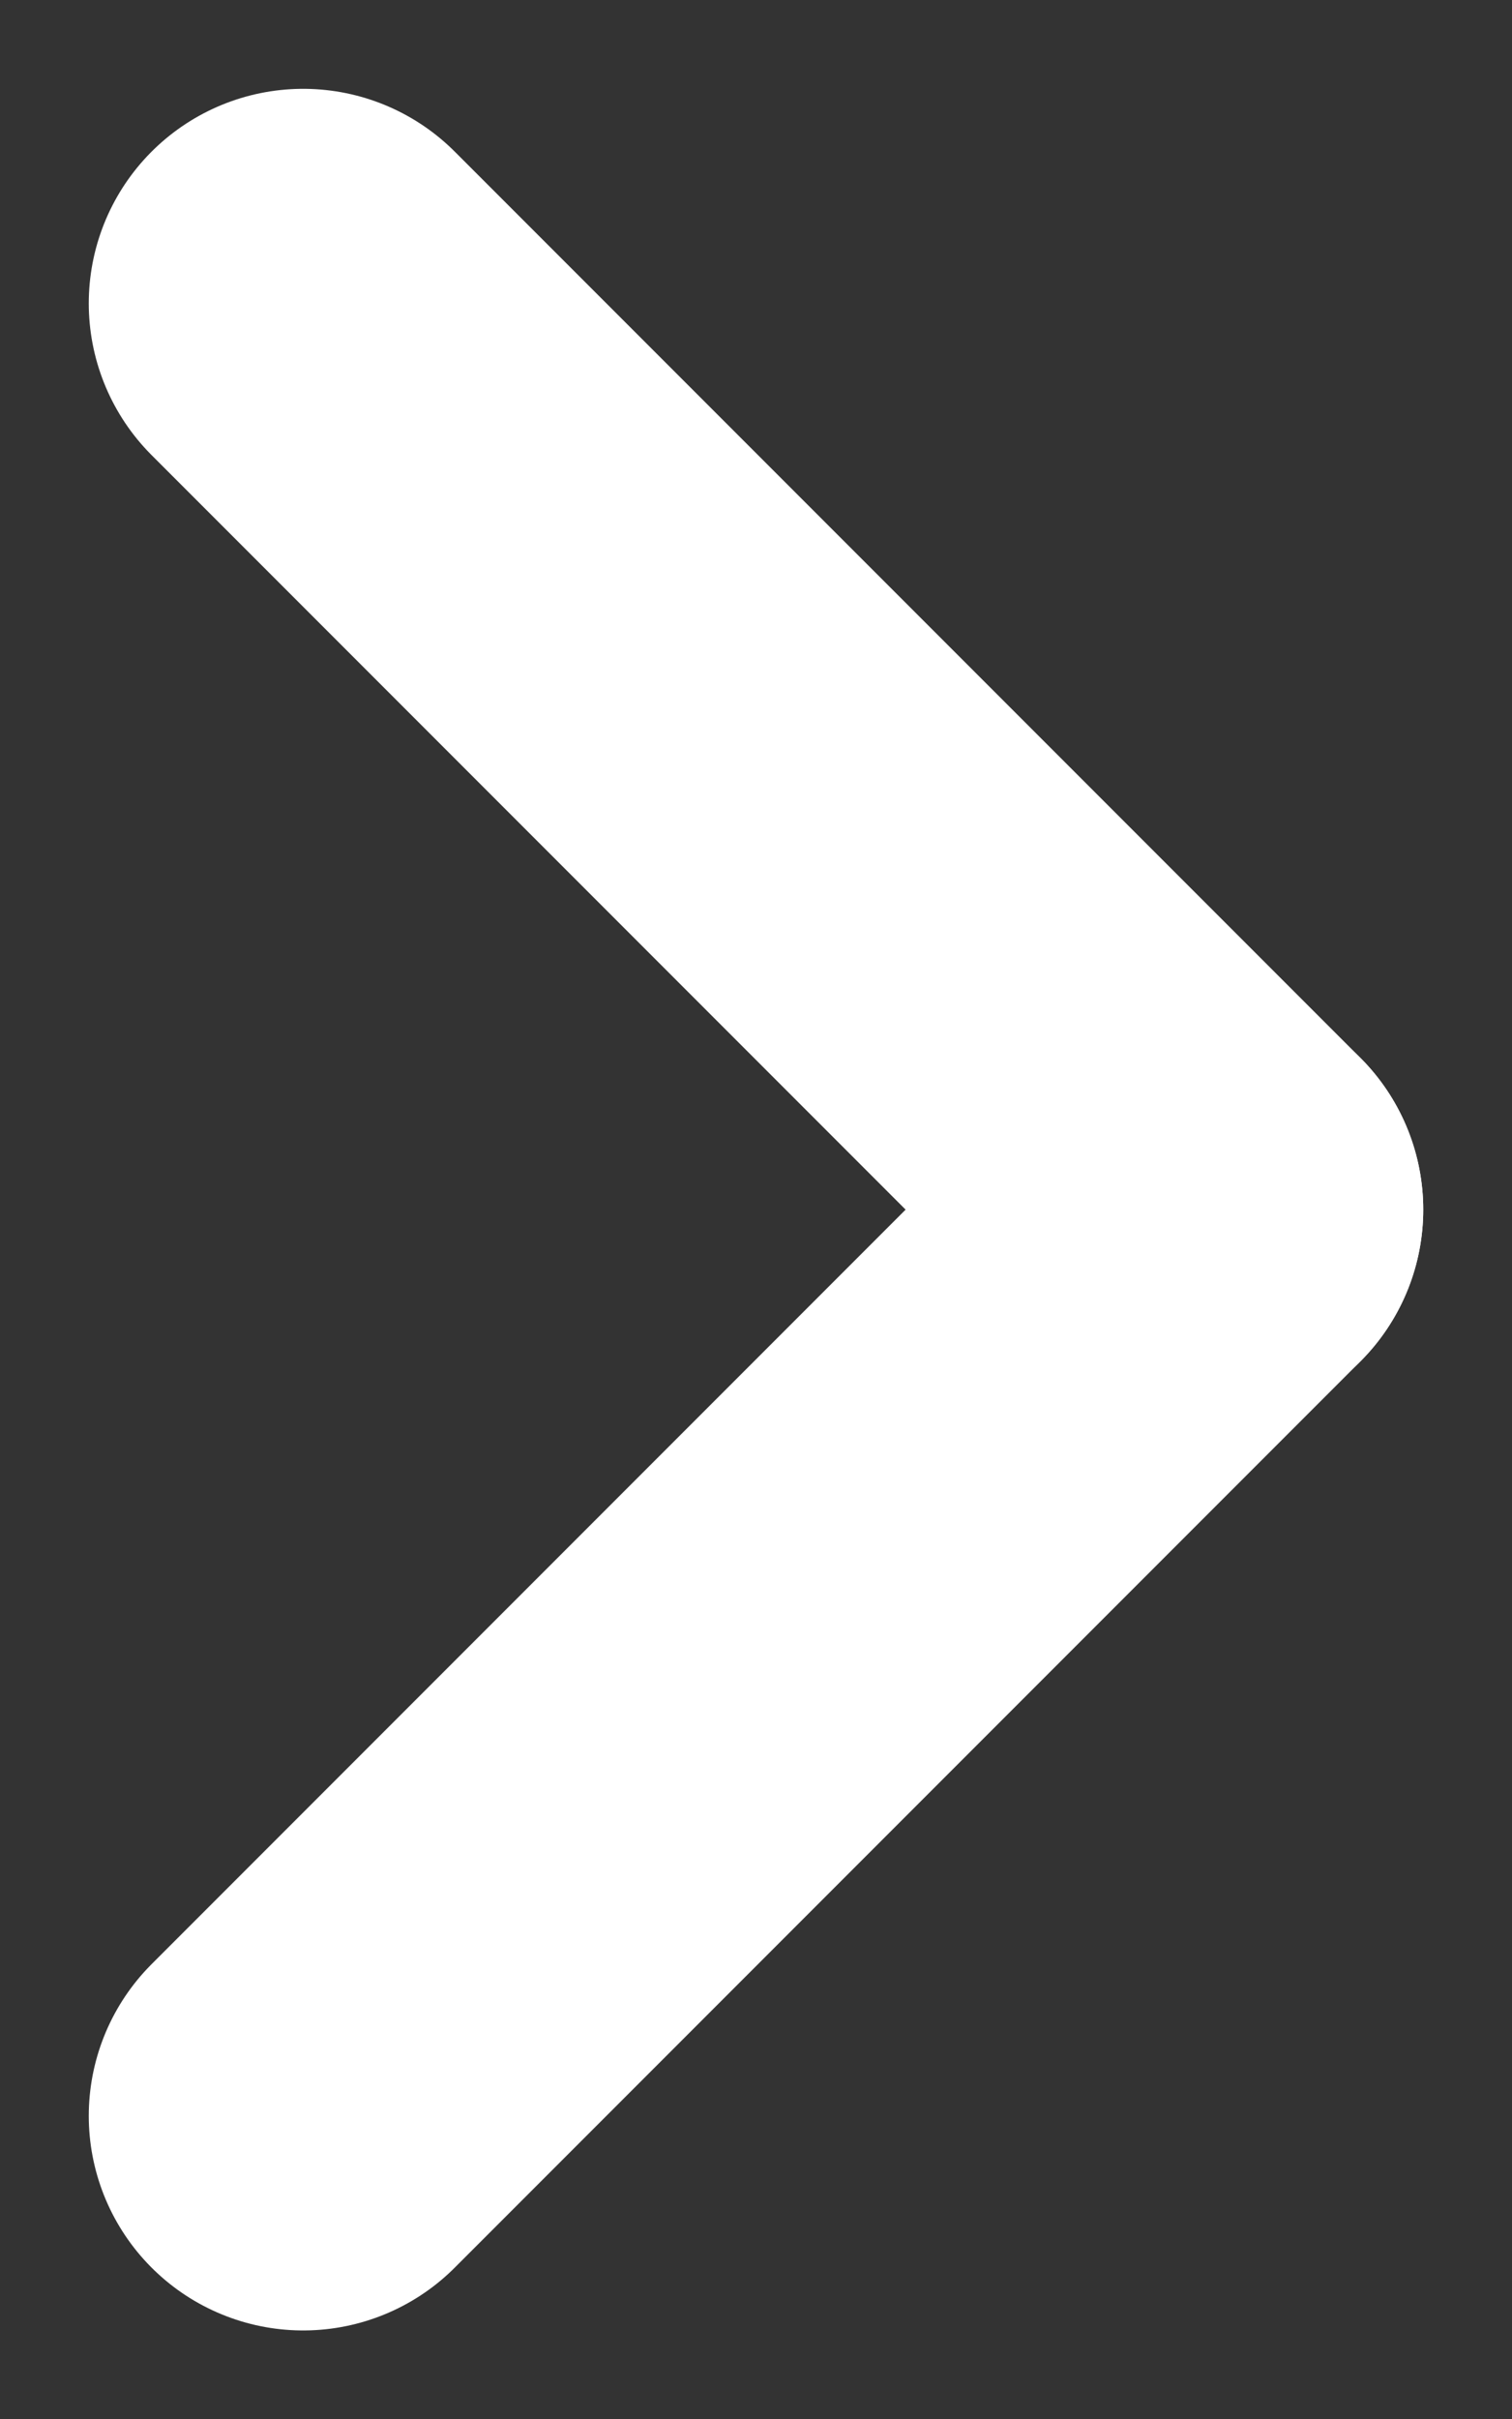 <svg xmlns="http://www.w3.org/2000/svg" width="7.052" height="11.276" viewBox="0 0 7.052 11.276">
  <rect x="0" y="0" width="7.052" height="11.276" fill="#333333" stroke="none"/>
  <g id="Groupe_11" data-name="Groupe 11" transform="translate(1.414 1.414)">
    <line id="Ligne_2" data-name="Ligne 2" x2="4.224" y2="4.224" fill="none" stroke="#fff" stroke-linecap="round" stroke-width="2"/>
    <line id="Ligne_3" data-name="Ligne 3" y1="4.224" x2="4.224" transform="translate(0 4.224)" fill="none" stroke="#fff" stroke-linecap="round" stroke-width="2"/>
  </g>
</svg>
